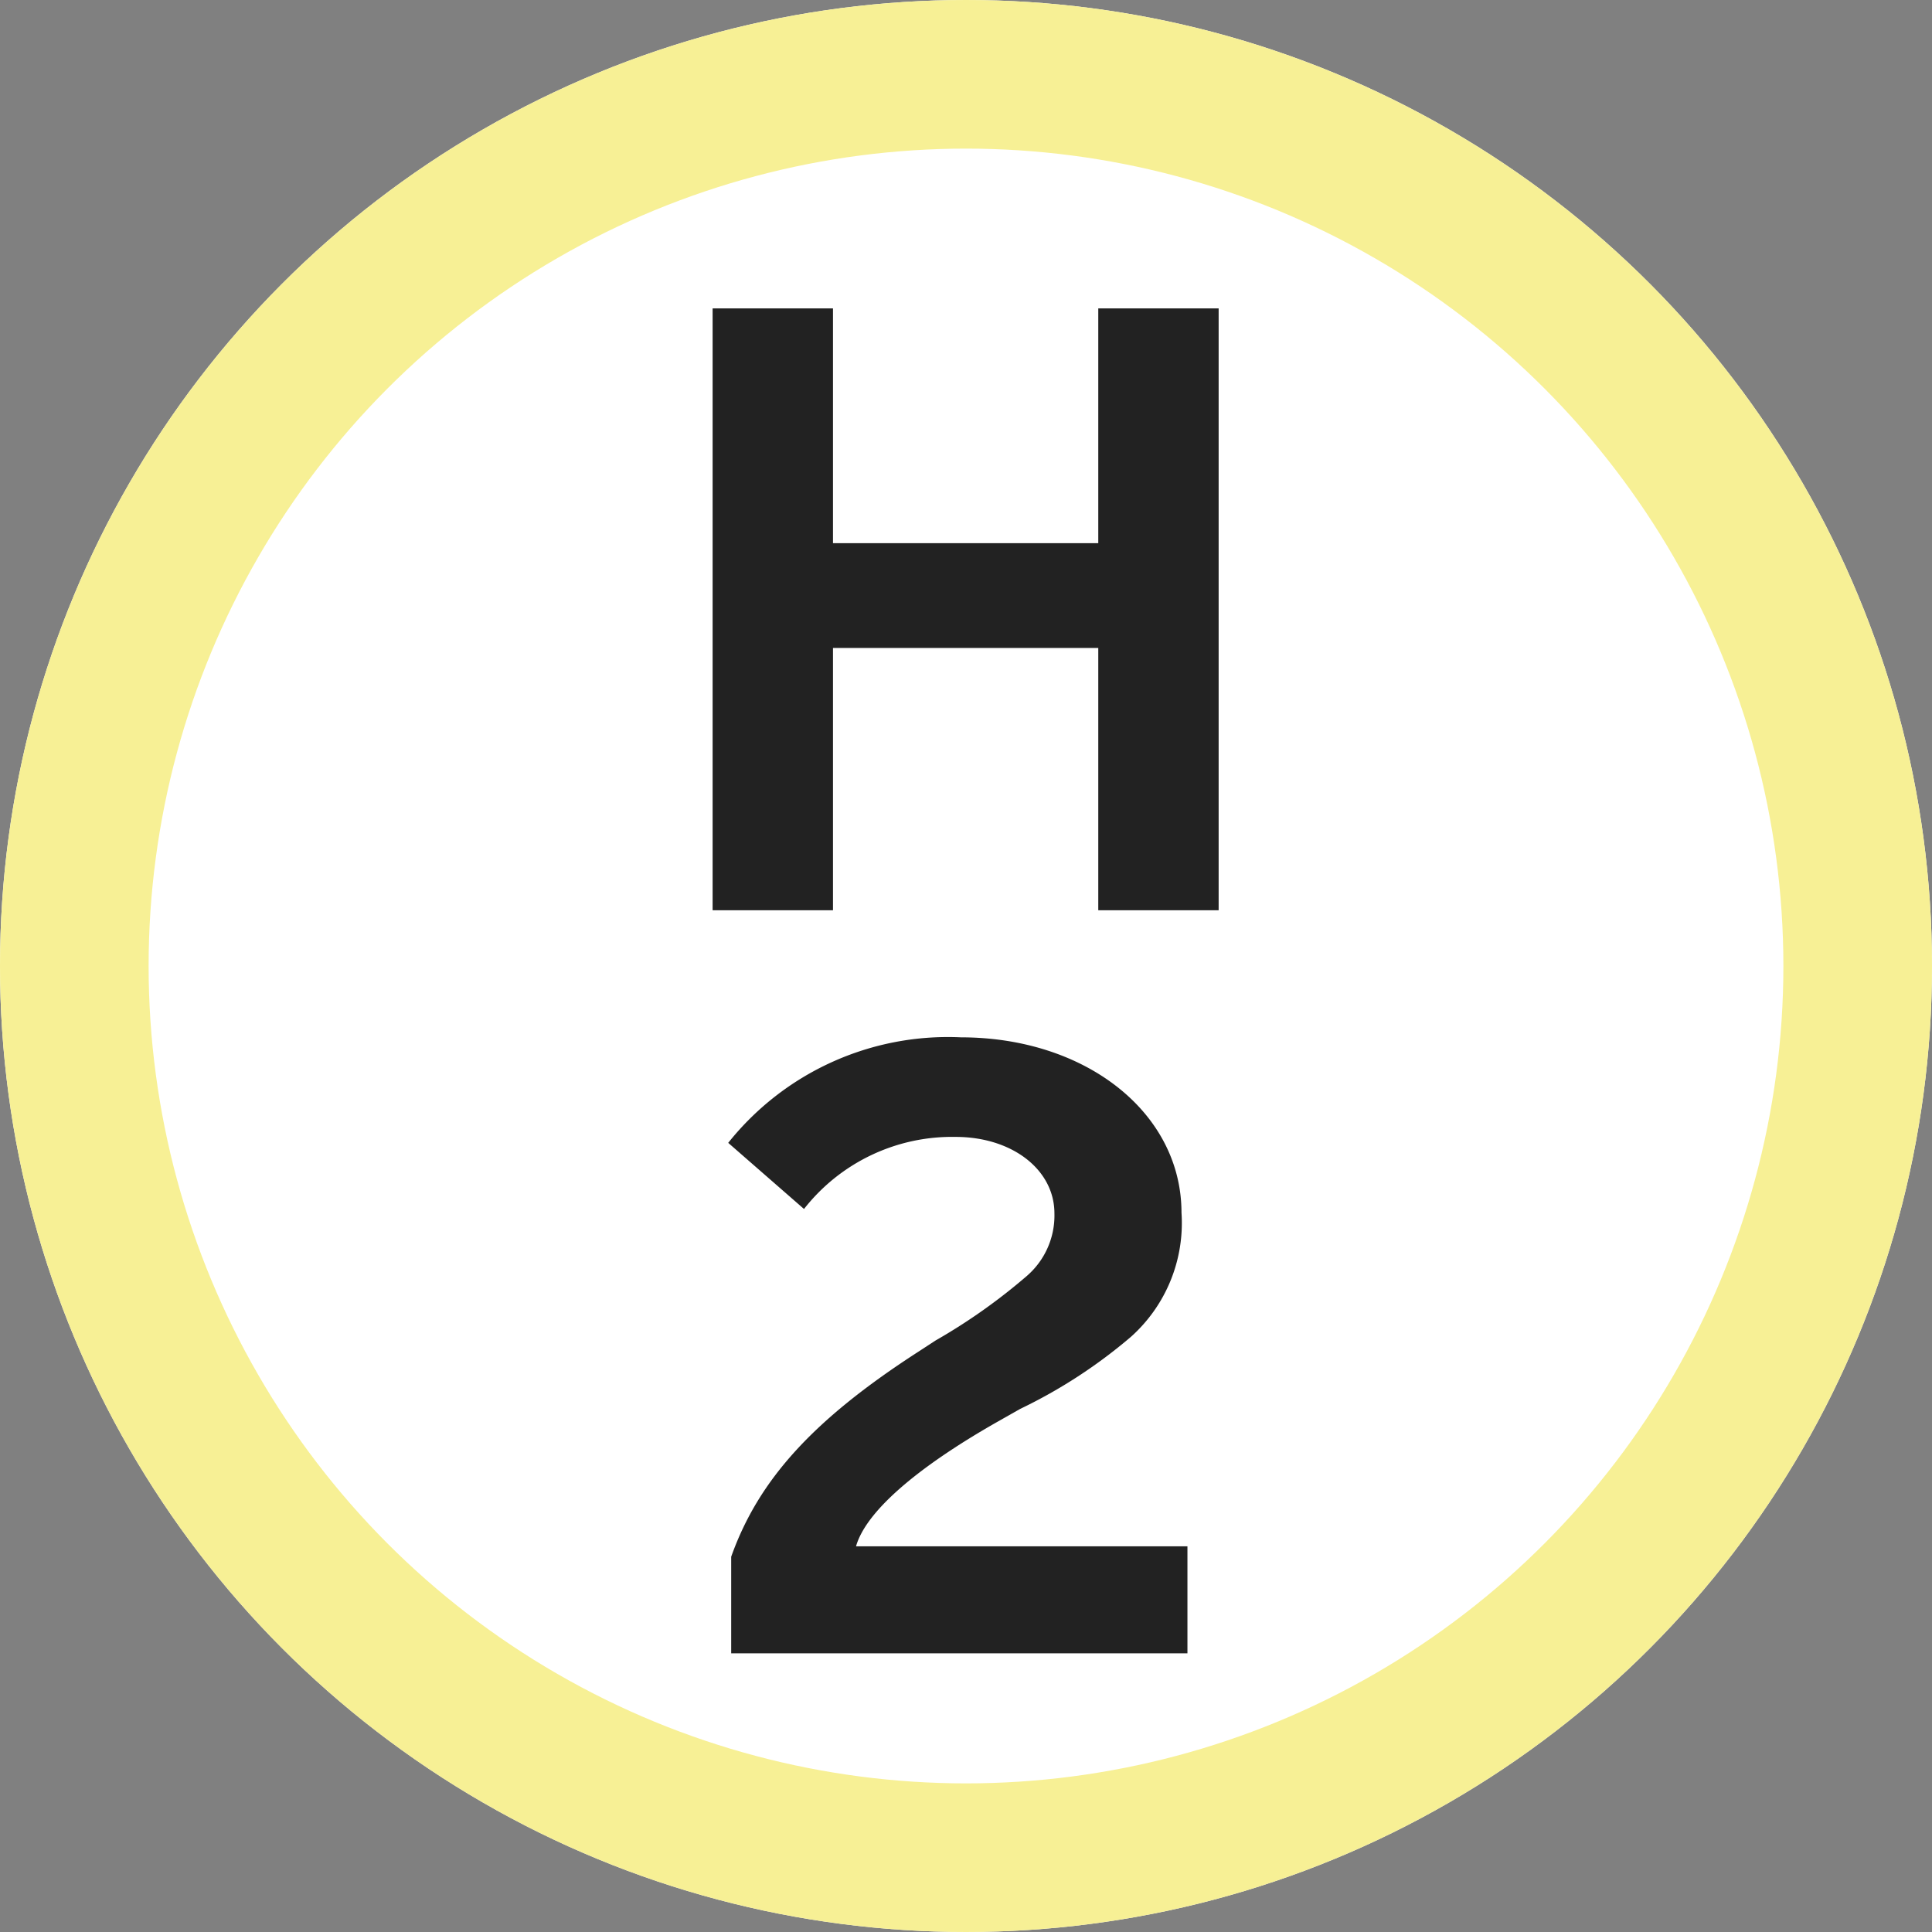<svg xmlns="http://www.w3.org/2000/svg" width="52" height="52" viewBox="0 0 52 52">
  <rect x="0" y="0" width="52" height="52" fill="#808080" stroke="none"/>
  <g id="マップh-2" transform="translate(-320 -2790)">
    <g id="楕円形_3615" data-name="楕円形 3615" transform="translate(320 2790)" fill="#fff" stroke="#f7f095" stroke-width="4">
      <circle cx="26" cy="26" r="26" stroke="none"/>
      <circle cx="26" cy="26" r="24" fill="none"/>
    </g>
    <path id="パス_68974" data-name="パス 68974" d="M-6.82-15.7V.5h3.24V-6.56H3.56V.5H6.8V-15.7H3.56v6.32H-3.58V-15.7Zm.5,36.2H5.96V17.62H-2.96c.26-.92,1.6-2.1,3.82-3.36l.6-.34a13.74,13.74,0,0,0,2.98-1.94A4.107,4.107,0,0,0,5.8,8.64c0-2.68-2.56-4.72-5.94-4.72A7.563,7.563,0,0,0-6.4,6.76l2.04,1.78A5.062,5.062,0,0,1-.28,6.6c1.52,0,2.66.88,2.66,2.06a2.15,2.15,0,0,1-.74,1.68A15.668,15.668,0,0,1-.82,12.08l-.46.3c-2.82,1.82-4.3,3.44-5.04,5.52Z" transform="translate(346 2814)" fill="#222"/>
  </g>
</svg>
